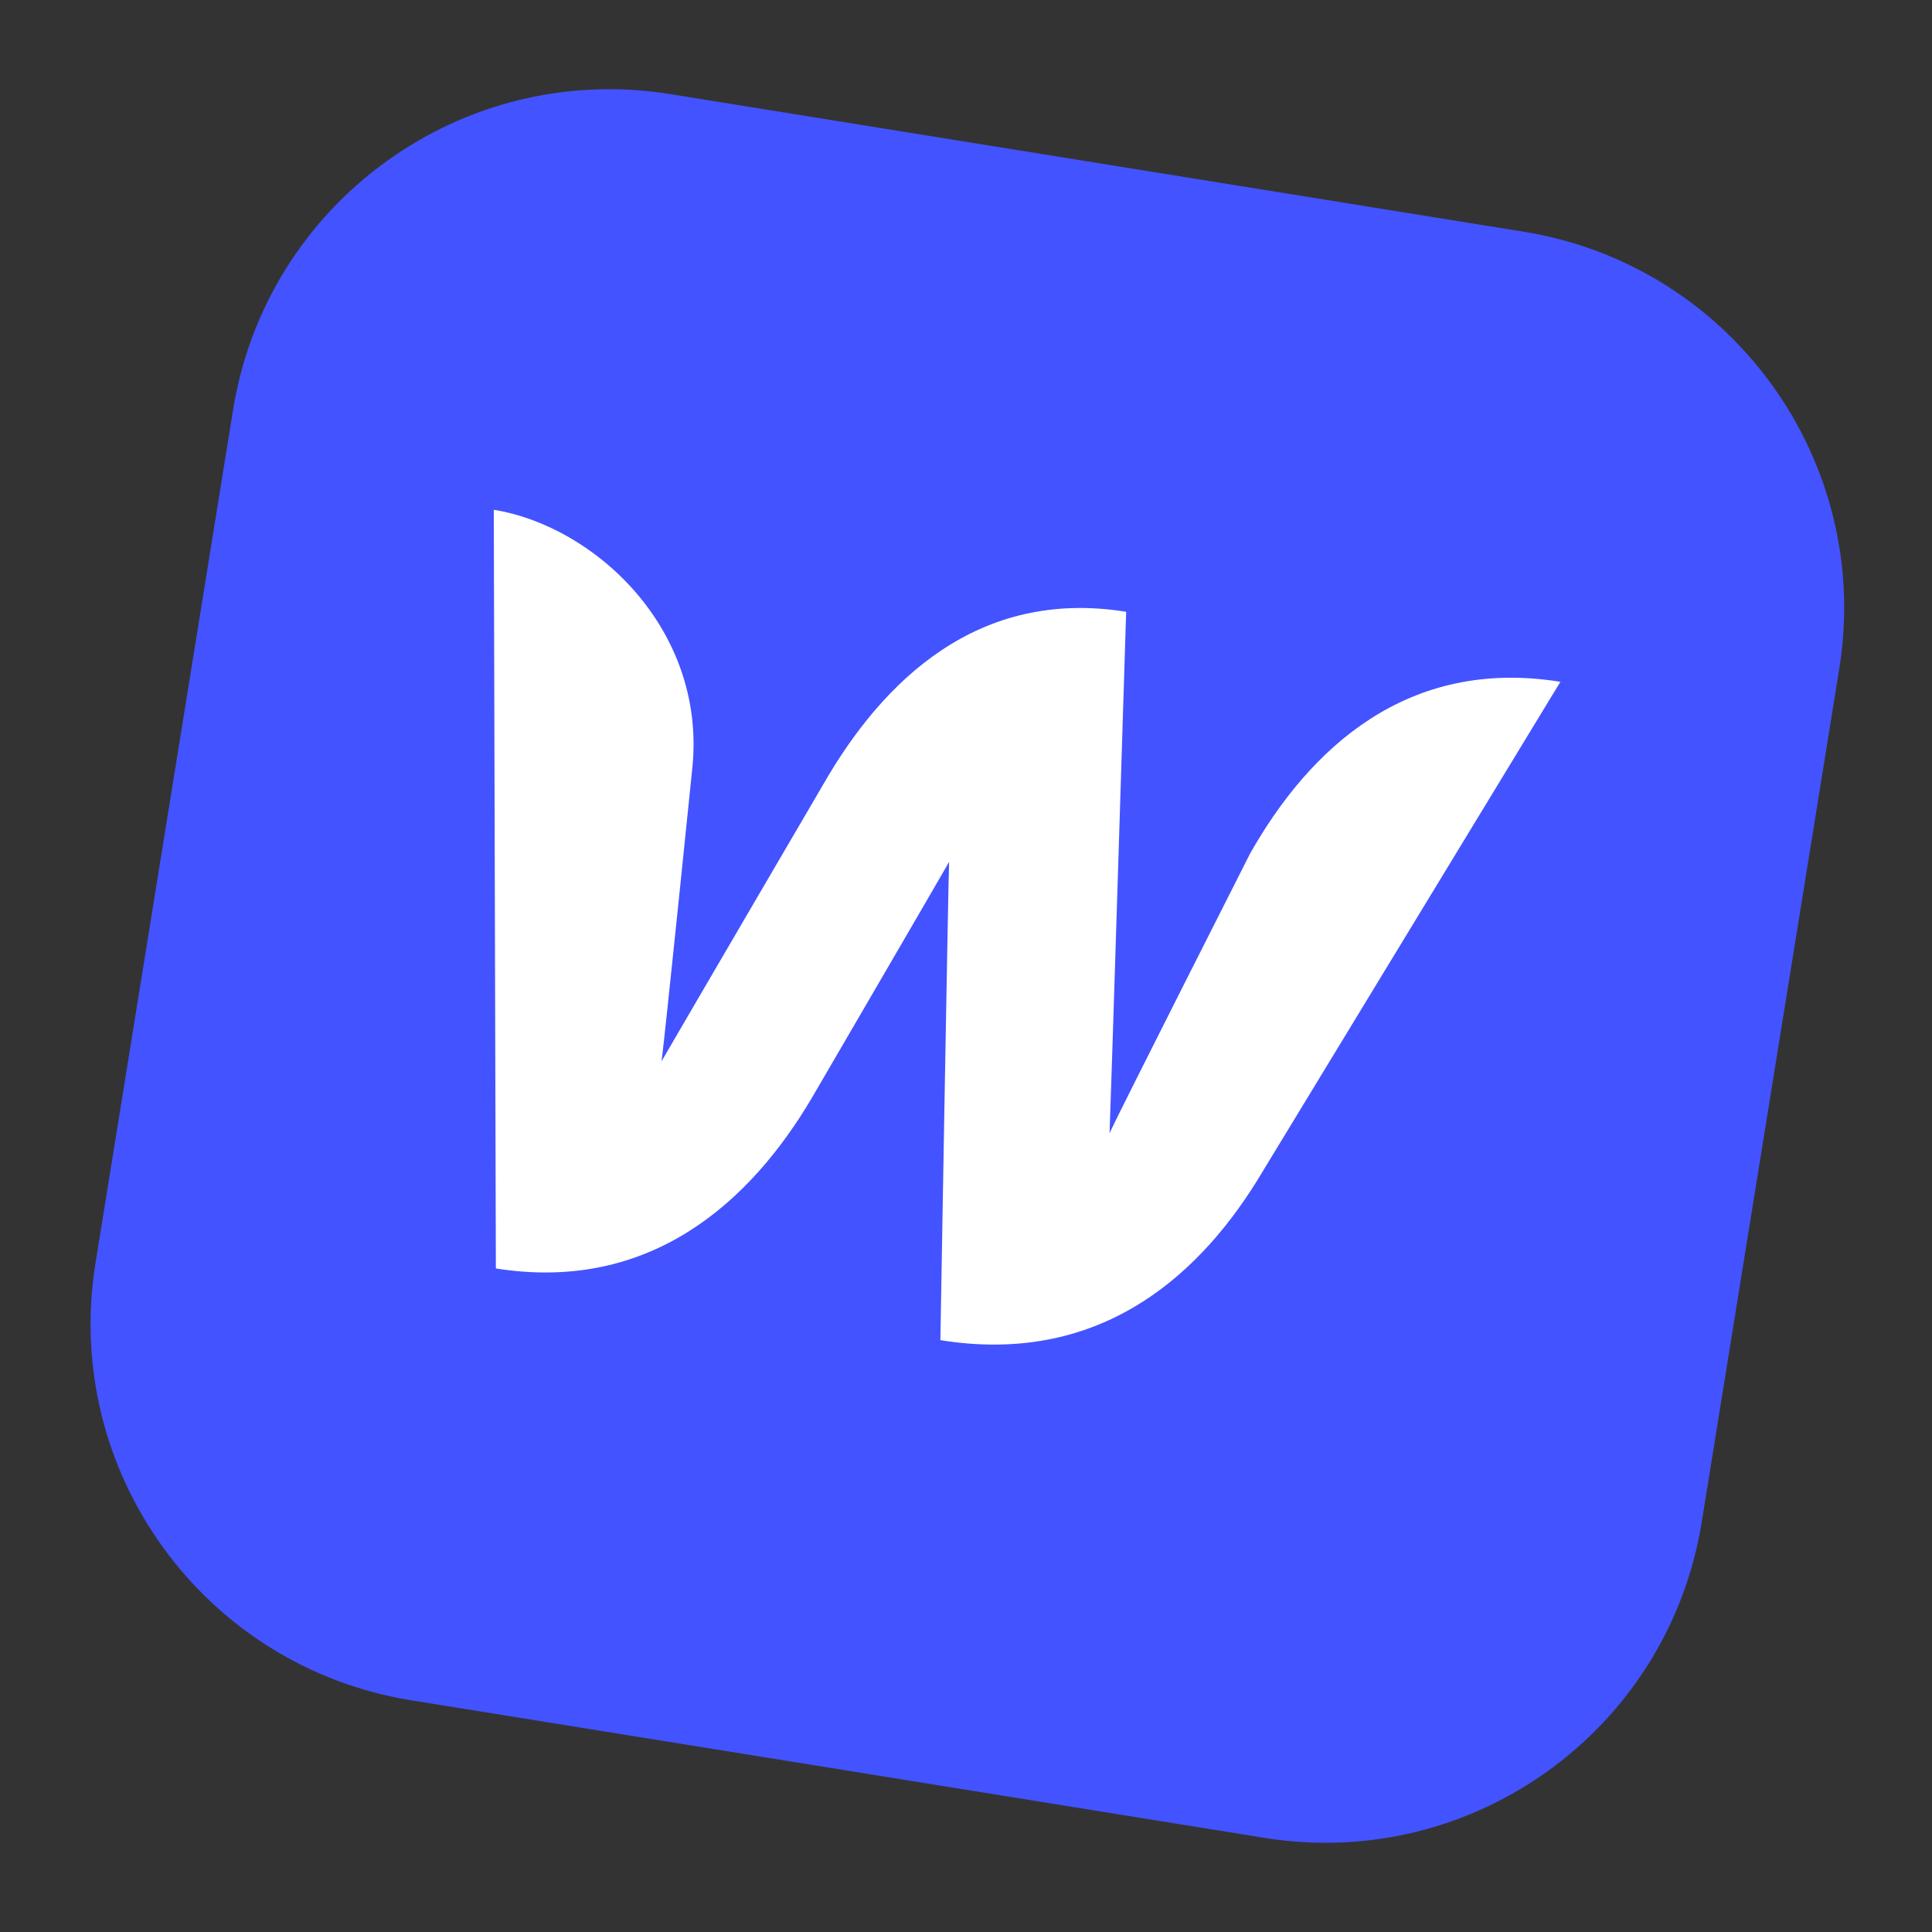    <svg width="38" height="38" viewBox="0 0 38 38" fill="none" xmlns="http://www.w3.org/2000/svg">
                <rect x="0" y="0" width="38" height="38" fill="#333333" stroke="none"/>
                <g clipPath="url(#clip0_5_2633)">
                  <path d="M29.966 4.557L13.183 1.851C9.093 1.192 5.244 3.972 4.584 8.062L1.878 24.845C1.219 28.934 4 32.784 8.089 33.443L24.872 36.149C28.962 36.808 32.811 34.028 33.471 29.938L36.176 13.155C36.836 9.066 34.055 5.216 29.966 4.557Z" fill="#4353FF" />
                  <path d="M24.589 16.786C24.589 16.786 22.023 21.852 21.824 22.286C21.845 21.832 22.15 12.033 22.15 12.033C19.244 11.564 17.366 13.381 16.19 15.432C16.19 15.432 13.252 20.456 13.012 20.874C13.072 20.452 13.621 15.069 13.621 15.069C13.876 12.362 11.694 10.347 9.712 10.027L9.753 24.949C12.795 25.431 14.764 23.638 15.974 21.584C15.974 21.584 18.559 17.149 18.668 16.952C18.653 17.156 18.496 26.359 18.496 26.359C21.544 26.851 23.5 25.193 24.722 23.227L30.691 13.41C27.676 12.924 25.757 14.725 24.589 16.786Z" fill="white" />
                </g>
                <defs>
                  <clipPath id="clip0_5_2633">
                    <rect width="32" height="32" fill="white" transform="translate(5.778 0.657) rotate(9.159)" />
                  </clipPath>
                </defs>
              </svg>